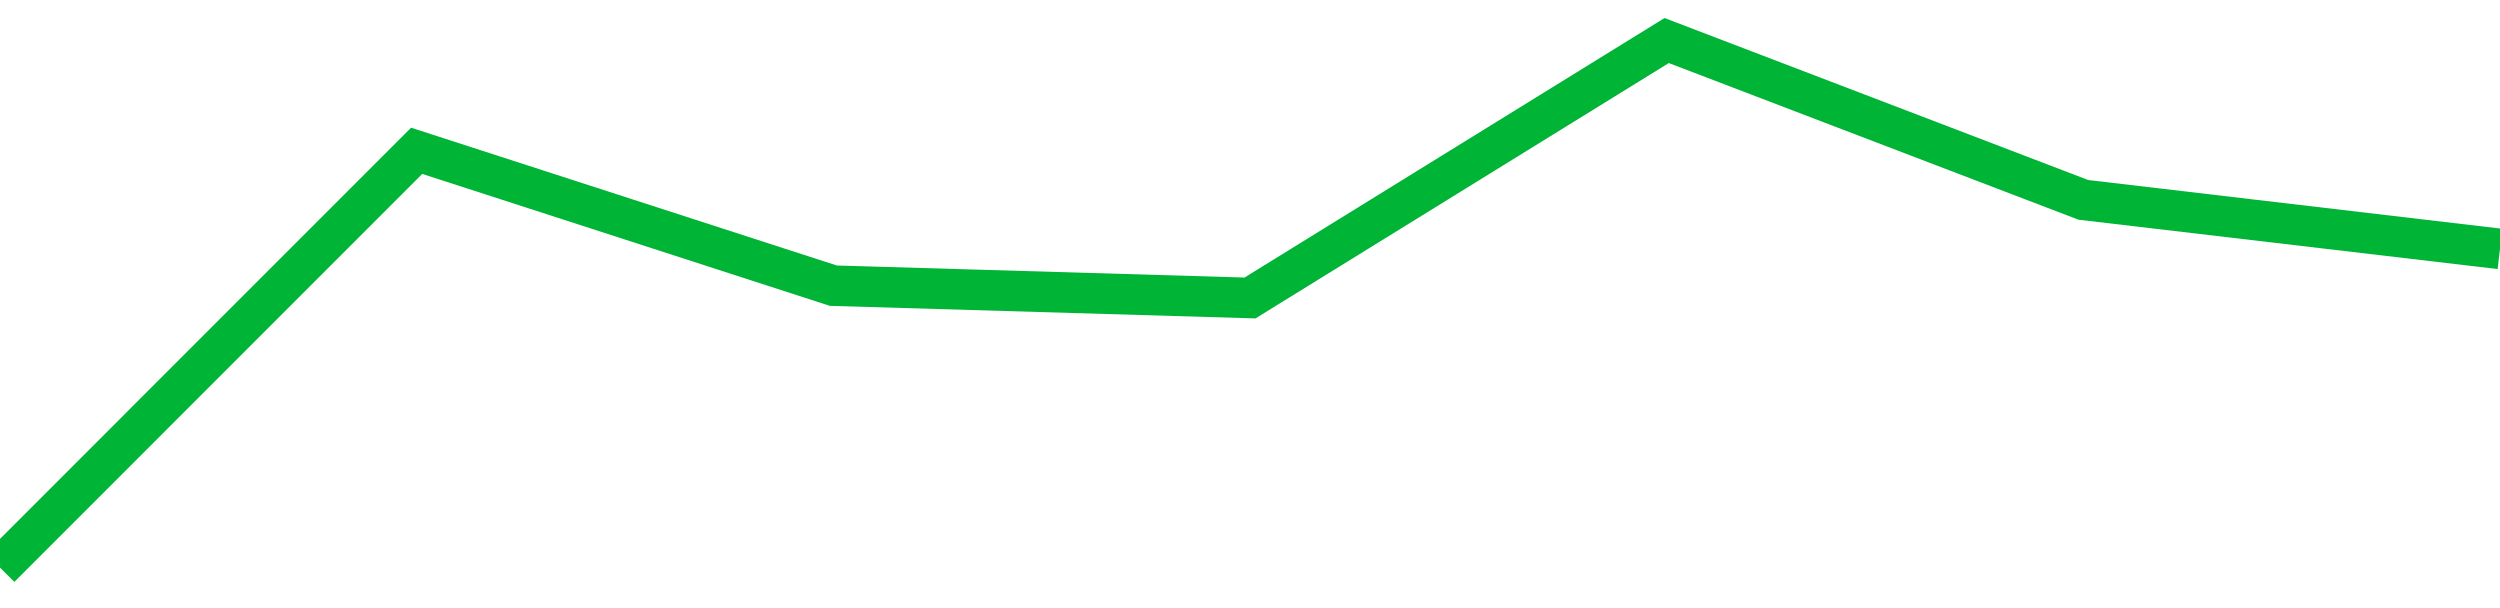 <!-- Generated with https://github.com/jxxe/sparkline/ --><svg viewBox="0 0 185 45" class="sparkline" xmlns="http://www.w3.org/2000/svg"><path class="sparkline--fill" d="M 0 42 L 0 42 L 30.833 11.16 L 61.667 21.14 L 92.5 22.05 L 123.333 3 L 154.167 14.79 L 185 18.42 V 45 L 0 45 Z" stroke="none" fill="none" ></path><path class="sparkline--line" d="M 0 42 L 0 42 L 30.833 11.16 L 61.667 21.14 L 92.5 22.05 L 123.333 3 L 154.167 14.79 L 185 18.42" fill="none" stroke-width="3" stroke="#00B436" ></path></svg>